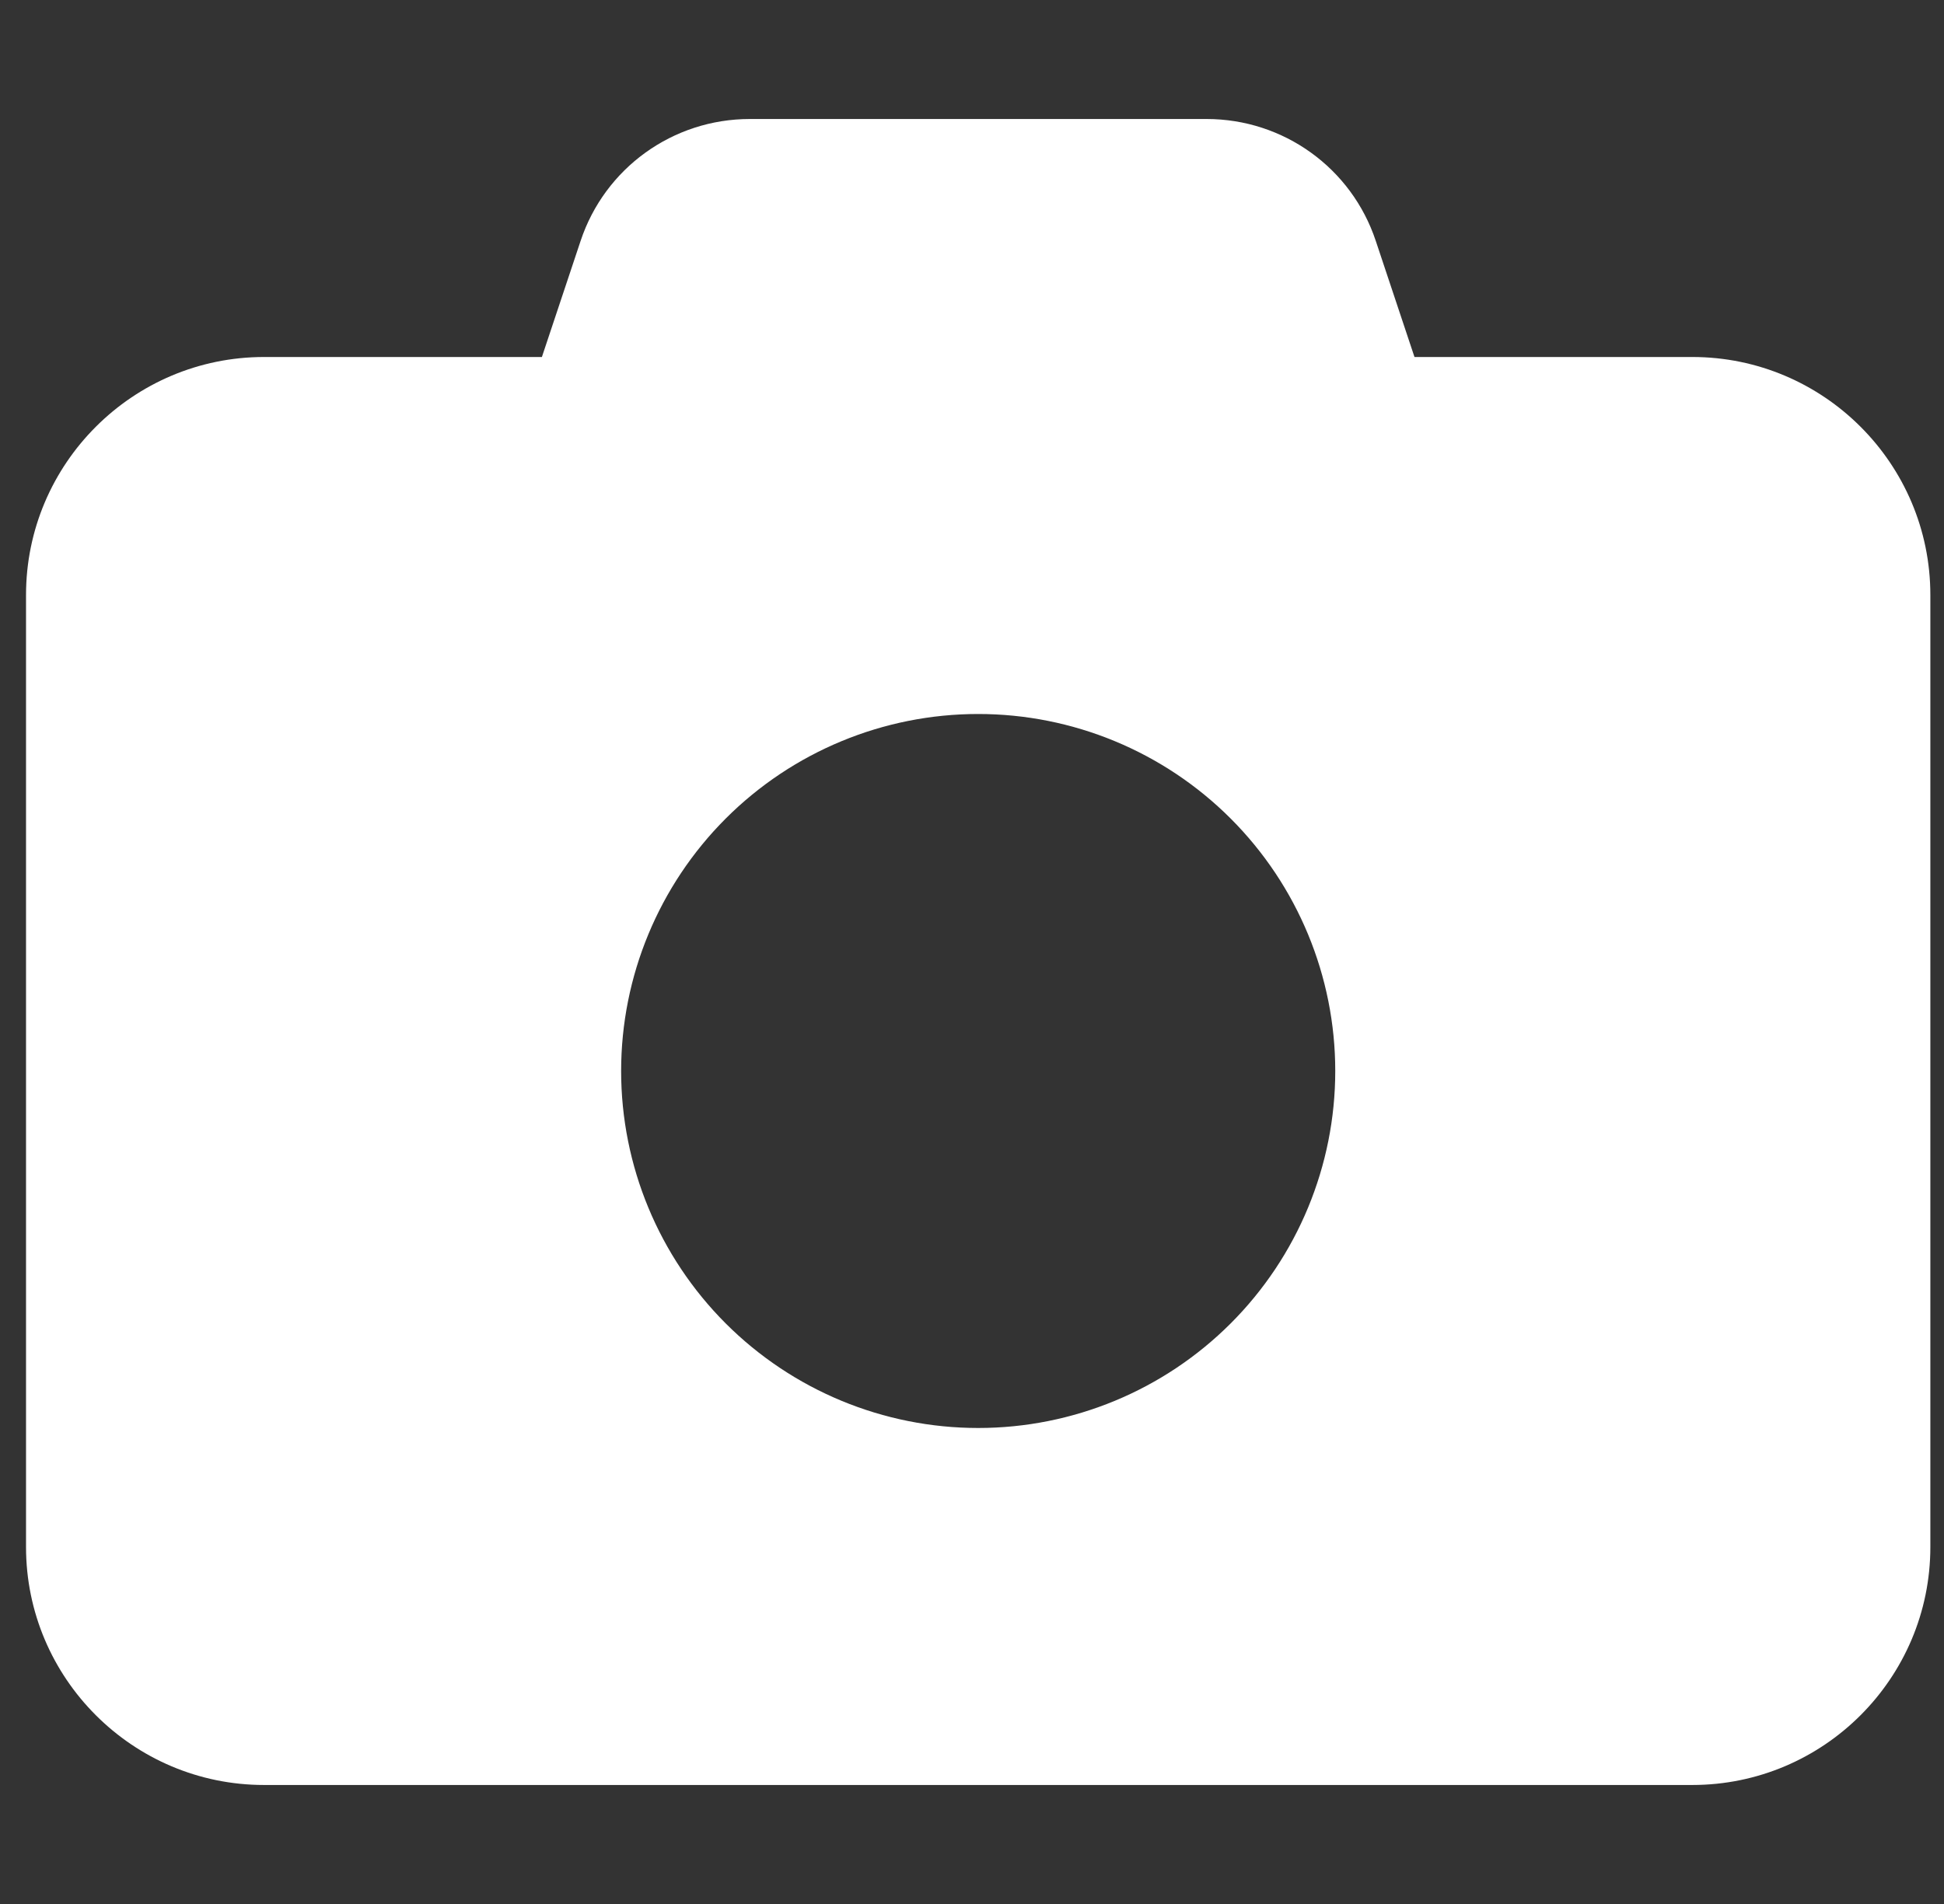 <svg width="49" height="48" viewBox="0 0 49 48" fill="none" xmlns="http://www.w3.org/2000/svg">
<rect x="0" y="0" width="49" height="48" fill="#333333" stroke="none"/>
<g clip-path="url(#clip0_11_502)">
<path d="M14.634 6.075L13.659 9H6.656C3.347 9 0.656 11.691 0.656 15V39C0.656 42.309 3.347 45 6.656 45H42.656C45.966 45 48.656 42.309 48.656 39V15C48.656 11.691 45.966 9 42.656 9H35.653L34.678 6.075C34.069 4.237 32.353 3 30.413 3H18.9C16.959 3 15.244 4.237 14.634 6.075ZM24.656 18C27.043 18 29.332 18.948 31.02 20.636C32.708 22.324 33.656 24.613 33.656 27C33.656 29.387 32.708 31.676 31.02 33.364C29.332 35.052 27.043 36 24.656 36C22.269 36 19.98 35.052 18.292 33.364C16.605 31.676 15.656 29.387 15.656 27C15.656 24.613 16.605 22.324 18.292 20.636C19.98 18.948 22.269 18 24.656 18Z" fill="white"/>
</g>
<defs>
<clipPath id="clip0_11_502">
<path d="M0.656 0H48.656V48H0.656V0Z" fill="white"/>
</clipPath>
</defs>
</svg>
